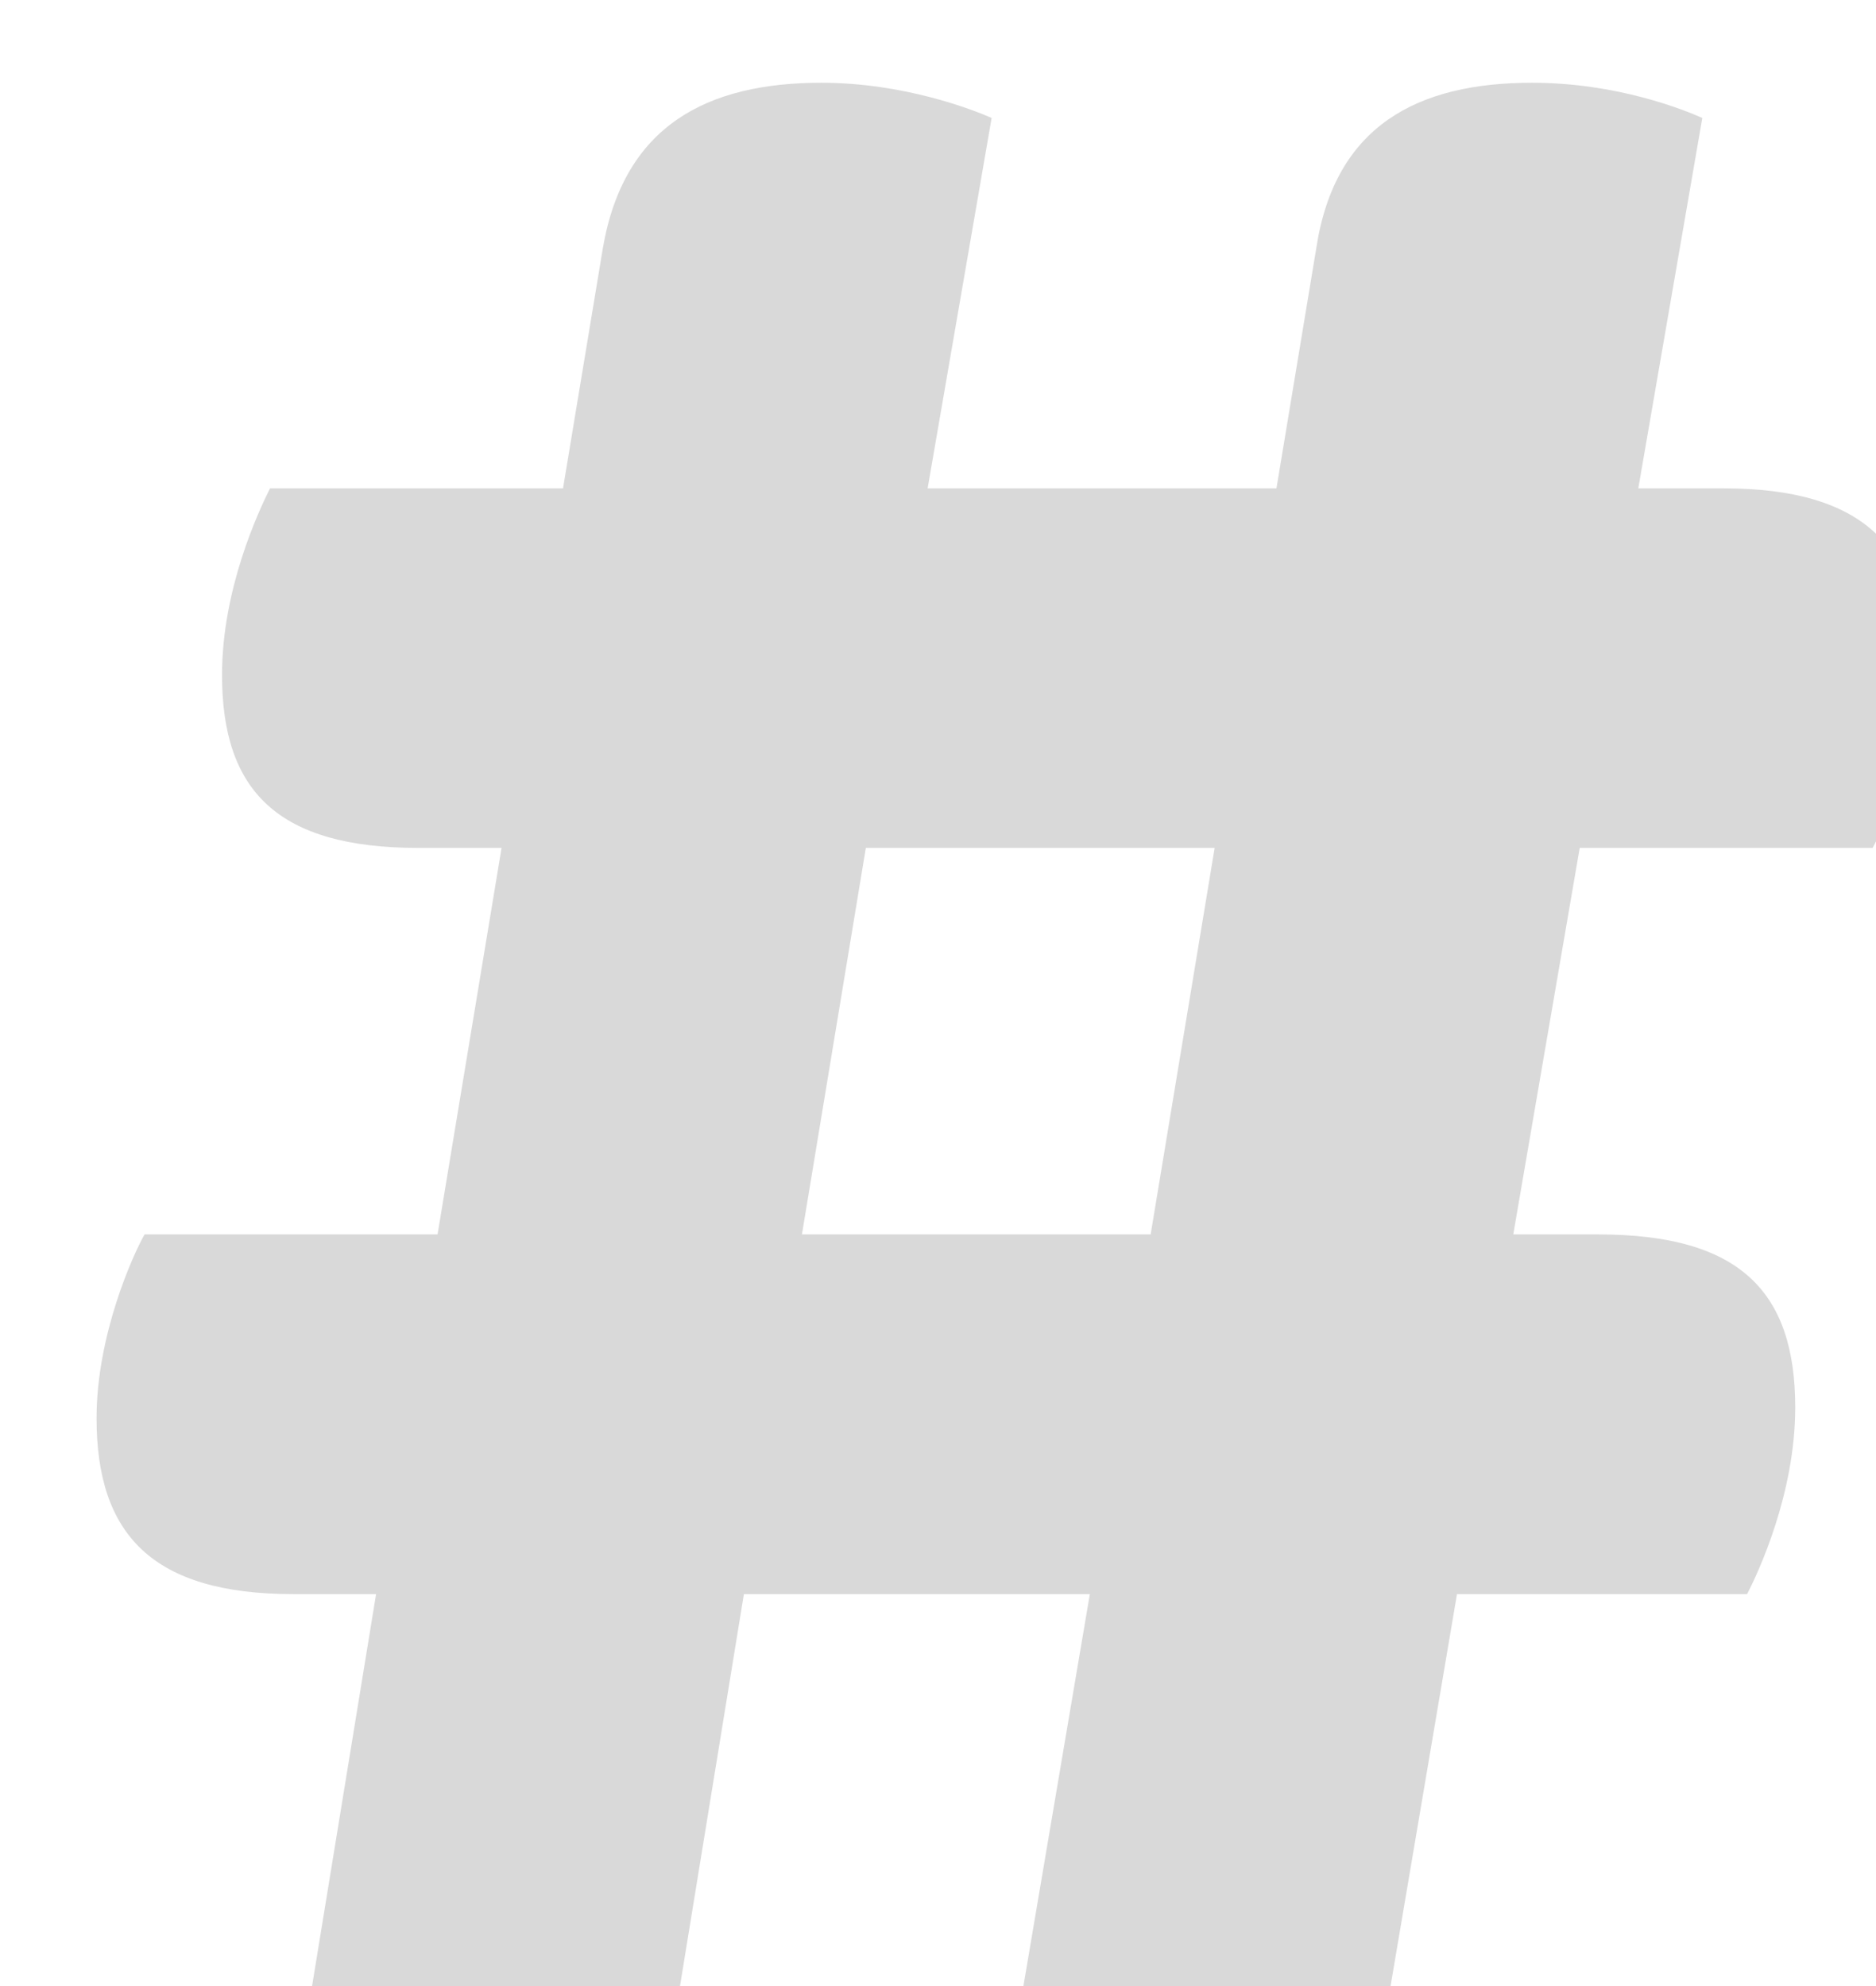<?xml version="1.0" encoding="UTF-8"?>
<svg xmlns="http://www.w3.org/2000/svg" width="17" height="18" viewBox="0 0 17 18" fill="none">
  <path d="M2.828 18L3.408 14.448H2.659C1.381 14.448 0.875 13.908 0.875 12.854C0.875 12.093 1.211 11.361 1.31 11.188H3.965L4.545 7.685H3.795C2.518 7.685 2.012 7.171 2.012 6.117C2.012 5.333 2.348 4.624 2.447 4.426H5.102L5.464 2.243C5.656 1.14 6.405 0.75 7.443 0.75C8.192 0.75 8.816 0.994 8.986 1.069L8.406 4.426H11.567L11.929 2.243C12.099 1.14 12.845 0.75 13.882 0.75C14.654 0.75 15.256 0.994 15.426 1.069L14.846 4.426H15.618C16.895 4.426 17.405 4.966 17.405 6.02C17.405 6.781 17.065 7.513 16.969 7.685H14.315L13.713 11.188H14.484C15.762 11.188 16.268 11.702 16.268 12.756C16.268 13.54 15.932 14.253 15.832 14.448H13.203L12.601 18H9.274L9.876 14.448H6.741L6.162 18H2.832H2.828ZM7.267 11.188H10.427L11.007 7.685H7.846L7.267 11.188Z" fill="#D9D9D9"></path>
</svg>
